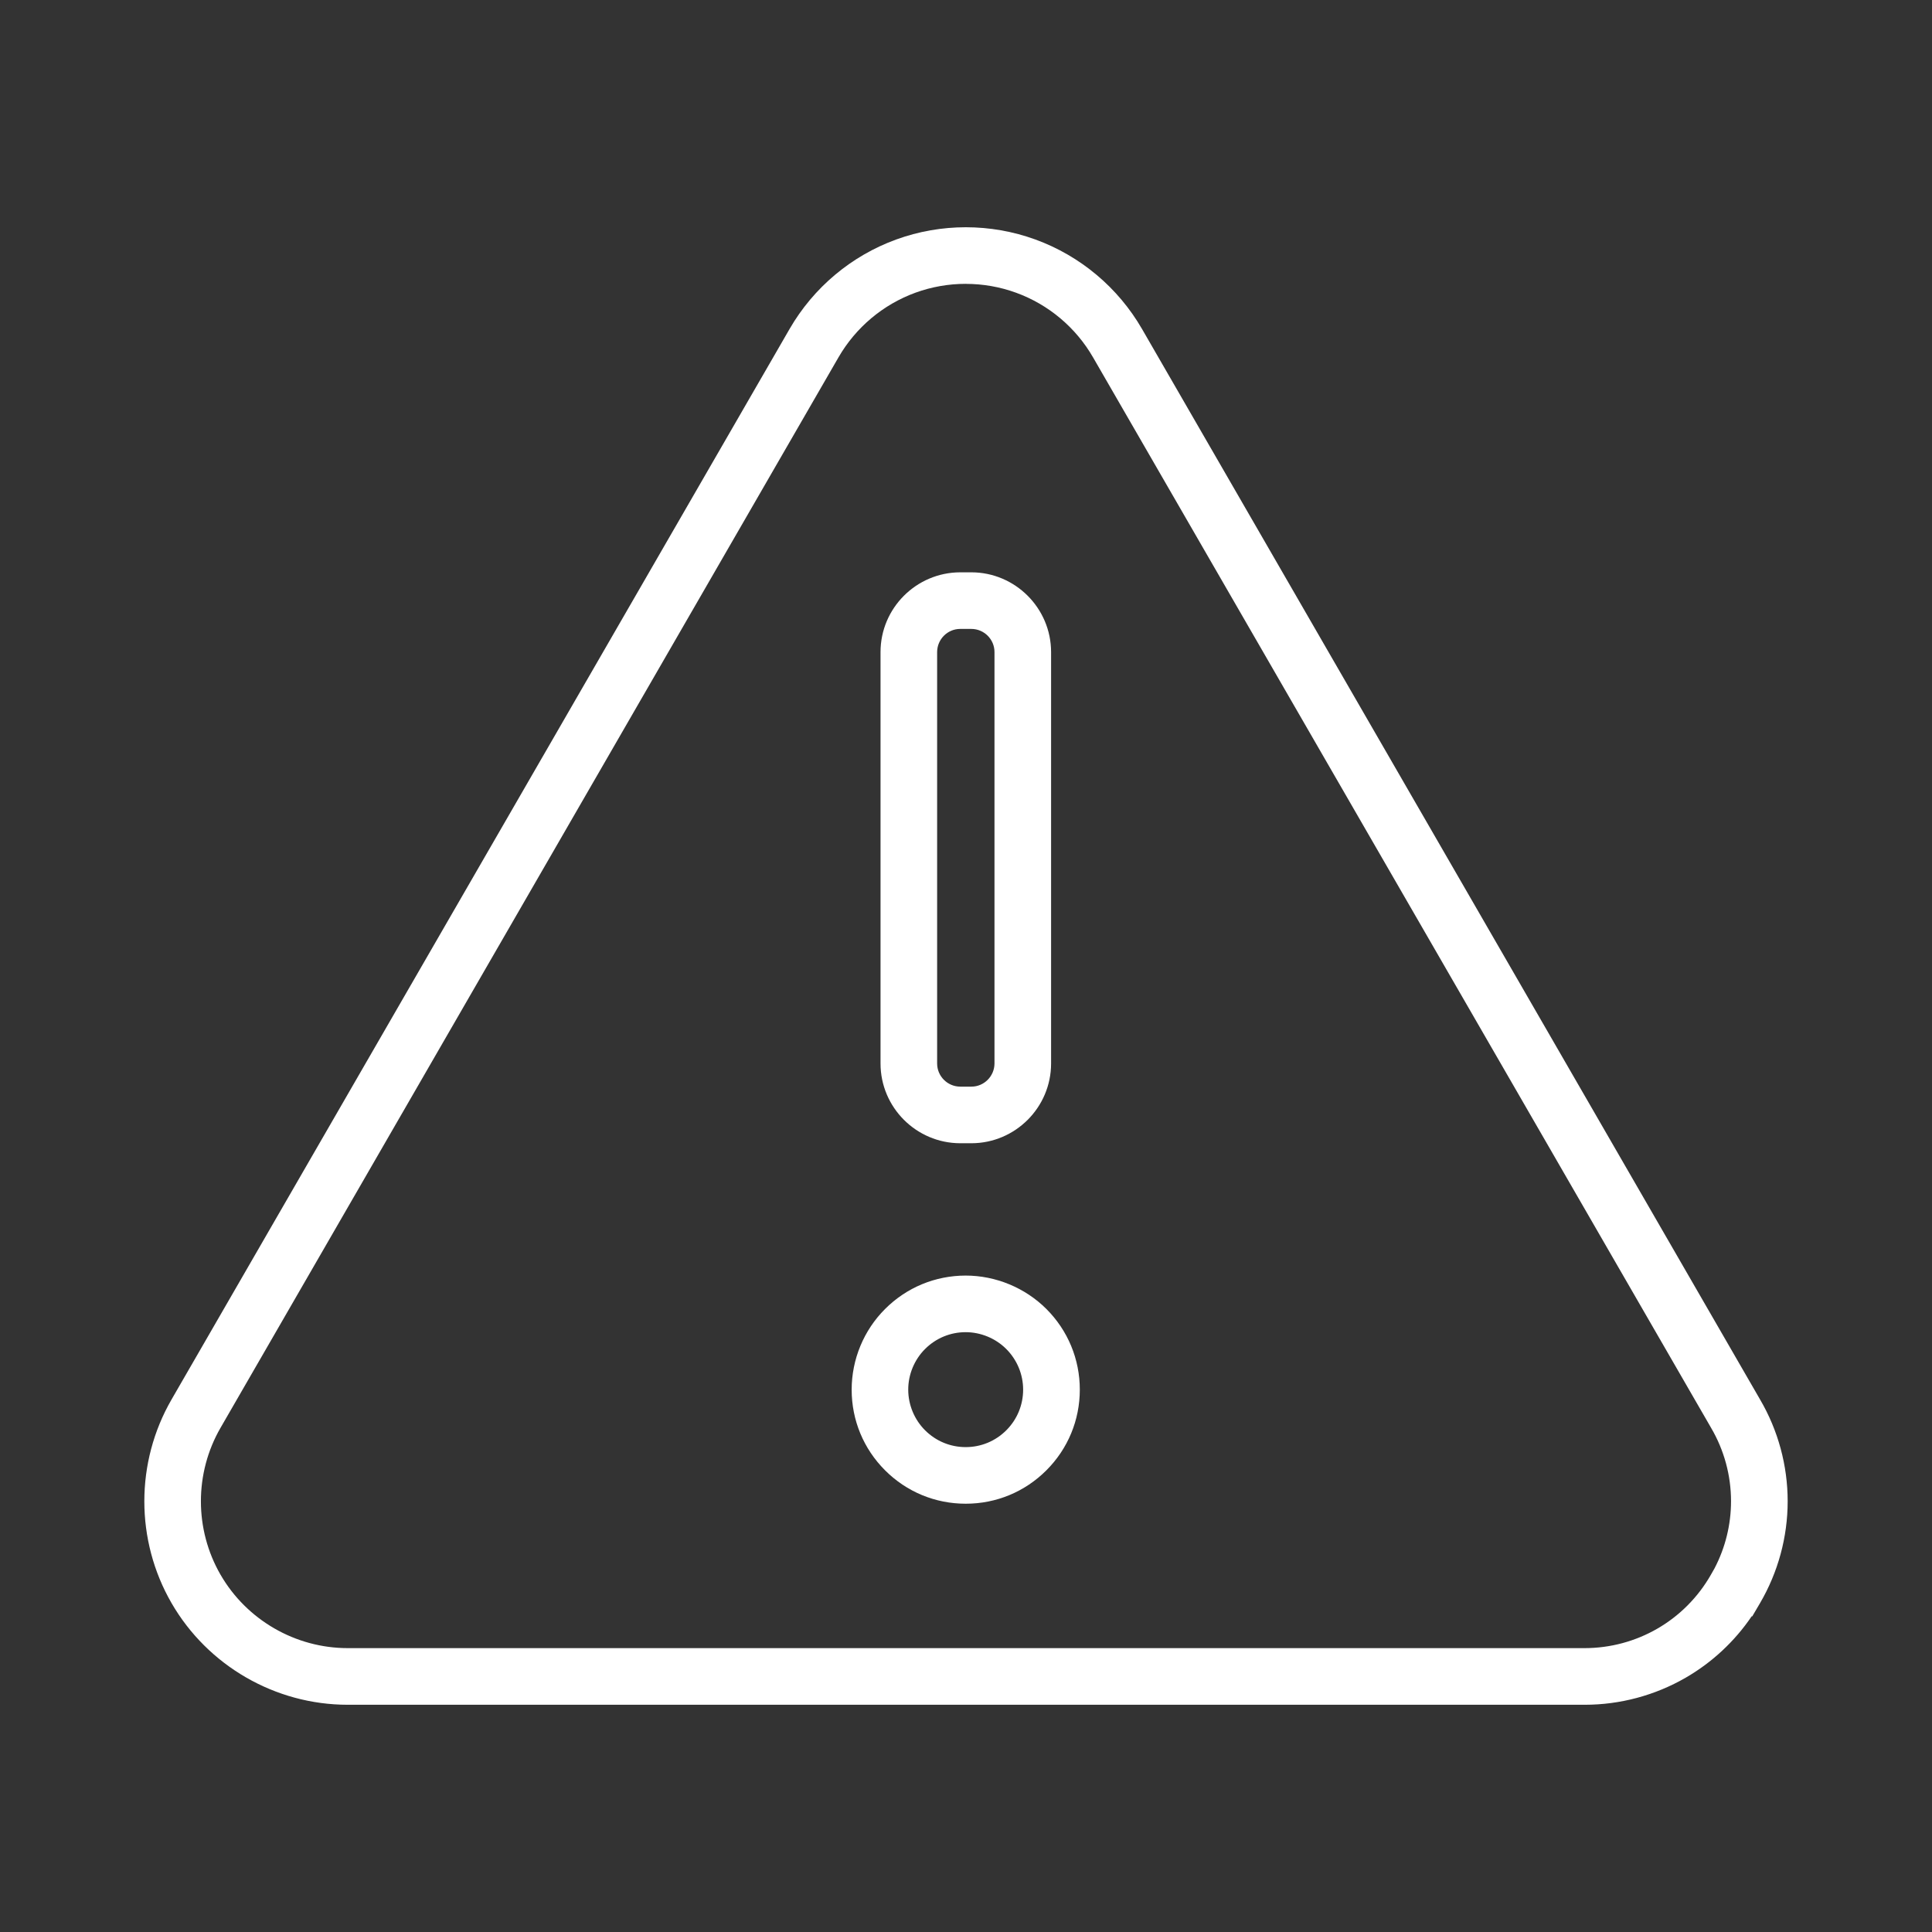 <?xml version="1.0" encoding="UTF-8"?>
<svg id="Layer_1" data-name="Layer 1" xmlns="http://www.w3.org/2000/svg" viewBox="0 0 512 512">
  <rect x="0" y="0" width="512" height="512" fill="#333333" stroke="none"/>
  <defs>
    <style>
      .cls-1 {
        fill: #fff;
      }
    </style>
  </defs>
  <path class="cls-1" d="m419.97,451.78H92.15c-19.2,0-37.1-10.33-46.7-26.96s-9.6-37.29,0-53.92L209.24,87.19c6.33-10.97,16.36-19.39,28.26-23.72s25-4.33,36.89,0c11.89,4.33,21.93,12.75,28.26,23.72l163.79,283.7c4.77,8.14,7.31,17.48,7.31,26.96s-2.54,18.82-7.33,27l-2.05,3.49h-.16c-4.52,6.66-10.5,12.23-17.49,16.27-8.13,4.69-17.37,7.17-26.74,7.17h-.01ZM255.94,75.22c-4.51,0-9.02.78-13.32,2.34-8.58,3.12-15.83,9.21-20.4,17.12L58.44,378.39c-6.93,12-6.93,26.92,0,38.92,6.93,12,19.85,19.46,33.71,19.46h327.78c6.78,0,13.43-1.78,19.28-5.16,5.91-3.41,10.81-8.35,14.19-14.28l.96-1.69c2.87-5.48,4.38-11.6,4.38-17.8,0-6.82-1.82-13.53-5.27-19.42L289.66,94.69c-4.57-7.92-11.81-14-20.4-17.12-4.29-1.56-8.8-2.34-13.32-2.34h0Z"/>
  <path class="cls-1" d="m254.46,302.97c-11.64-.02-21.1-9.5-21.11-21.12v-109.05c0-11.63,9.48-21.1,21.1-21.13h2.98c11.64.02,21.1,9.5,21.12,21.12v109.06c-.01,11.62-9.48,21.1-21.1,21.12h-2.99Zm0-136.3c-3.36,0-6.11,2.76-6.11,6.14v109.03c0,3.37,2.75,6.12,6.13,6.13h2.95c3.36,0,6.11-2.76,6.12-6.14v-109.03c0-3.37-2.75-6.12-6.13-6.13h-2.96Z"/>
  <path class="cls-1" d="m255.92,398.5c-8.06,0-15.64-3.13-21.35-8.83-5.72-5.71-8.87-13.31-8.87-21.38s3.22-15.76,8.84-21.38c5.7-5.71,13.29-8.86,21.37-8.87,7.97,0,15.76,3.23,21.39,8.85,5.71,5.71,8.86,13.31,8.86,21.38s-3.14,15.66-8.85,21.37c-5.7,5.71-13.29,8.86-21.36,8.86h-.03,0Zm.02-7.5h0Zm-.03-37.96c-4.07,0-7.89,1.59-10.77,4.47-2.83,2.83-4.46,6.76-4.45,10.77,0,4.01,1.63,7.94,4.47,10.77,2.88,2.87,6.7,4.45,10.76,4.45h0c4.07,0,7.89-1.59,10.76-4.46s4.46-6.7,4.46-10.77-1.63-7.93-4.47-10.77-6.76-4.46-10.78-4.46h.01Z"/>
</svg>